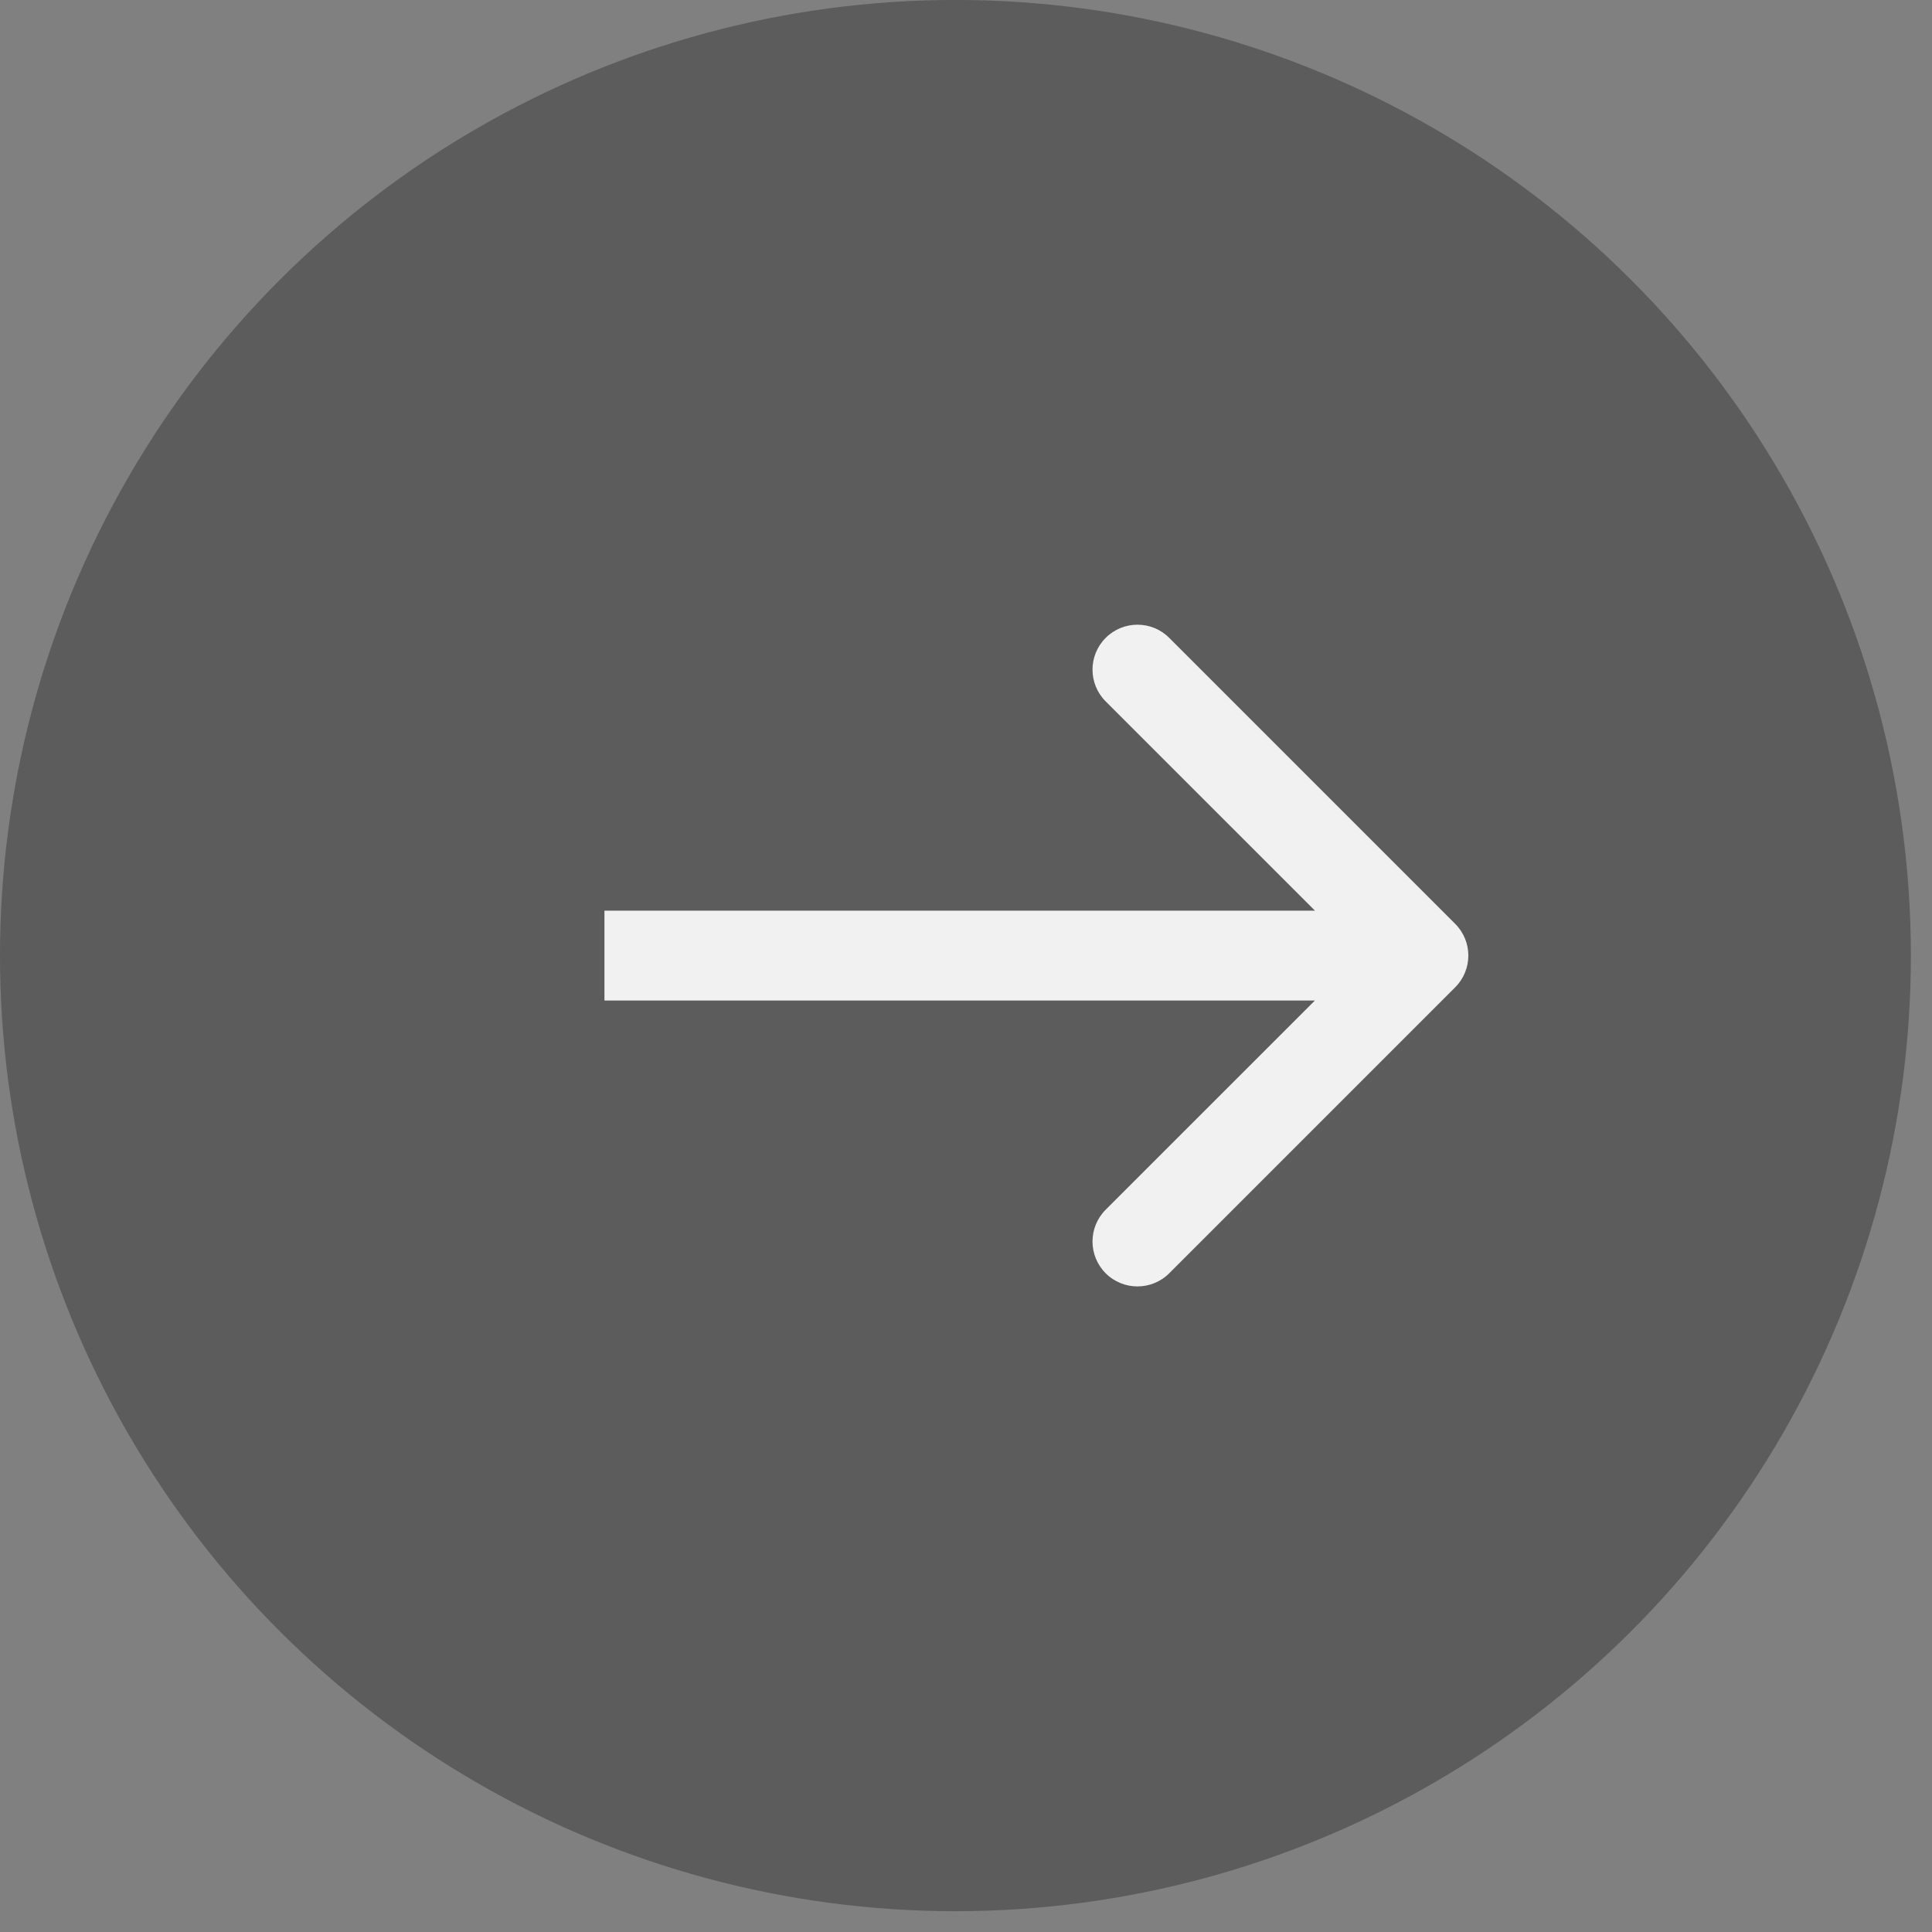 <?xml version="1.0" encoding="UTF-8"?> <svg xmlns="http://www.w3.org/2000/svg" width="43" height="43" viewBox="0 0 43 43" fill="none"><rect x="0" y="0" width="43" height="43" fill="#808080" stroke="none"/> <ellipse cx="21.265" cy="21.268" rx="21.269" ry="21.265" transform="rotate(-90 21.265 21.268)" fill="#292929" fill-opacity="0.41"></ellipse> <path d="M32.387 21.975C32.778 21.584 32.778 20.951 32.387 20.561L26.023 14.197C25.633 13.806 24.999 13.806 24.609 14.197C24.218 14.587 24.218 15.22 24.609 15.611L30.266 21.268L24.609 26.924C24.218 27.315 24.218 27.948 24.609 28.339C24.999 28.729 25.633 28.729 26.023 28.339L32.387 21.975ZM13.453 22.268L31.68 22.268L31.68 20.268L13.453 20.268L13.453 22.268Z" fill="#F1F1F1"></path> </svg> 